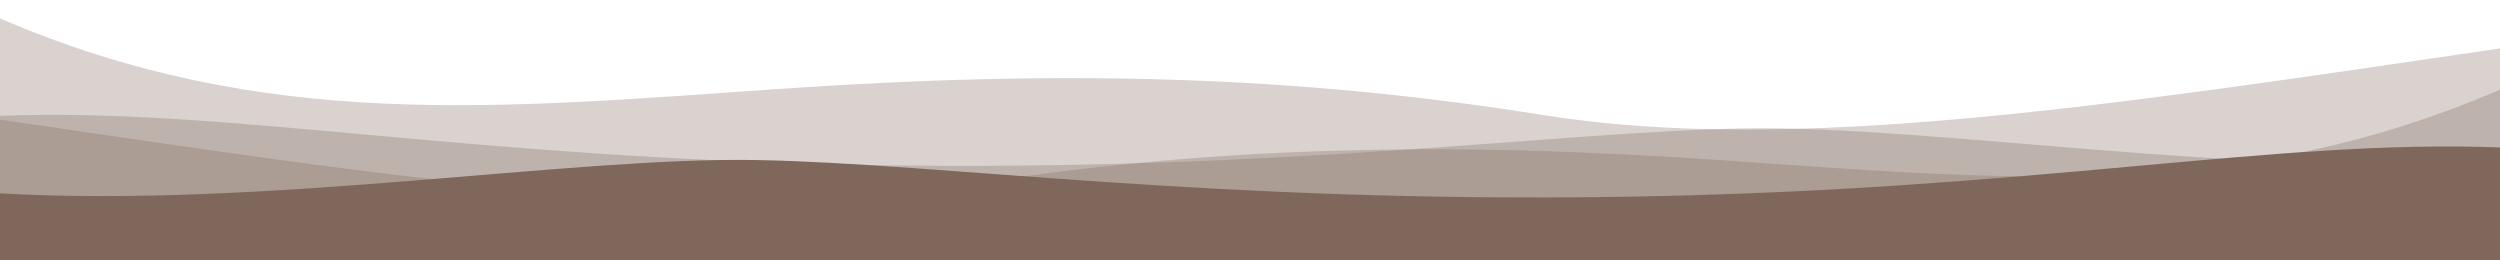 <svg xmlns="http://www.w3.org/2000/svg" id="Calque_1" viewBox="0 0 2880 300"><defs><style>.cls-1{fill:none;opacity:.3;}.cls-2{fill:#7f675b;}</style></defs><g class="cls-1"><path class="cls-2" d="m2880,300V55.79c-445.44,65.28-814.08,122.88-1102.08,76.8-288-46.08-556.35-52.5-881.05-30.09C572.16,124.92,303.36,151.79,0,21.23v278.77h2880Z"></path></g><g class="cls-1"><path class="cls-2" d="m2880,300v-113.65c-307.2,17.14-656.64-42.24-871.68-38.4-215.04,3.84-527.77,49.92-1002.24,42.24C531.61,182.51,261.12,123.56,0,133.42v166.58h2880Z"></path></g><g class="cls-1"><path class="cls-2" d="m2880,300V103.26c-303.36,130.56-572.16,103.68-896.87,81.27-324.7-22.41-593.05-15.99-881.05,30.09C814.08,260.7,445.44,203.1,0,137.82v162.18h2880Z"></path></g><path class="cls-2" d="m2880,300v-60.08,34.76-104.83c-261.12-9.86-531.61,49.09-1006.08,56.77-474.47,7.68-787.2-38.4-1002.24-42.24-215.04-3.84-564.48,55.54-871.68,38.4v51.9-34.76,60.08h2880Z"></path></svg>
